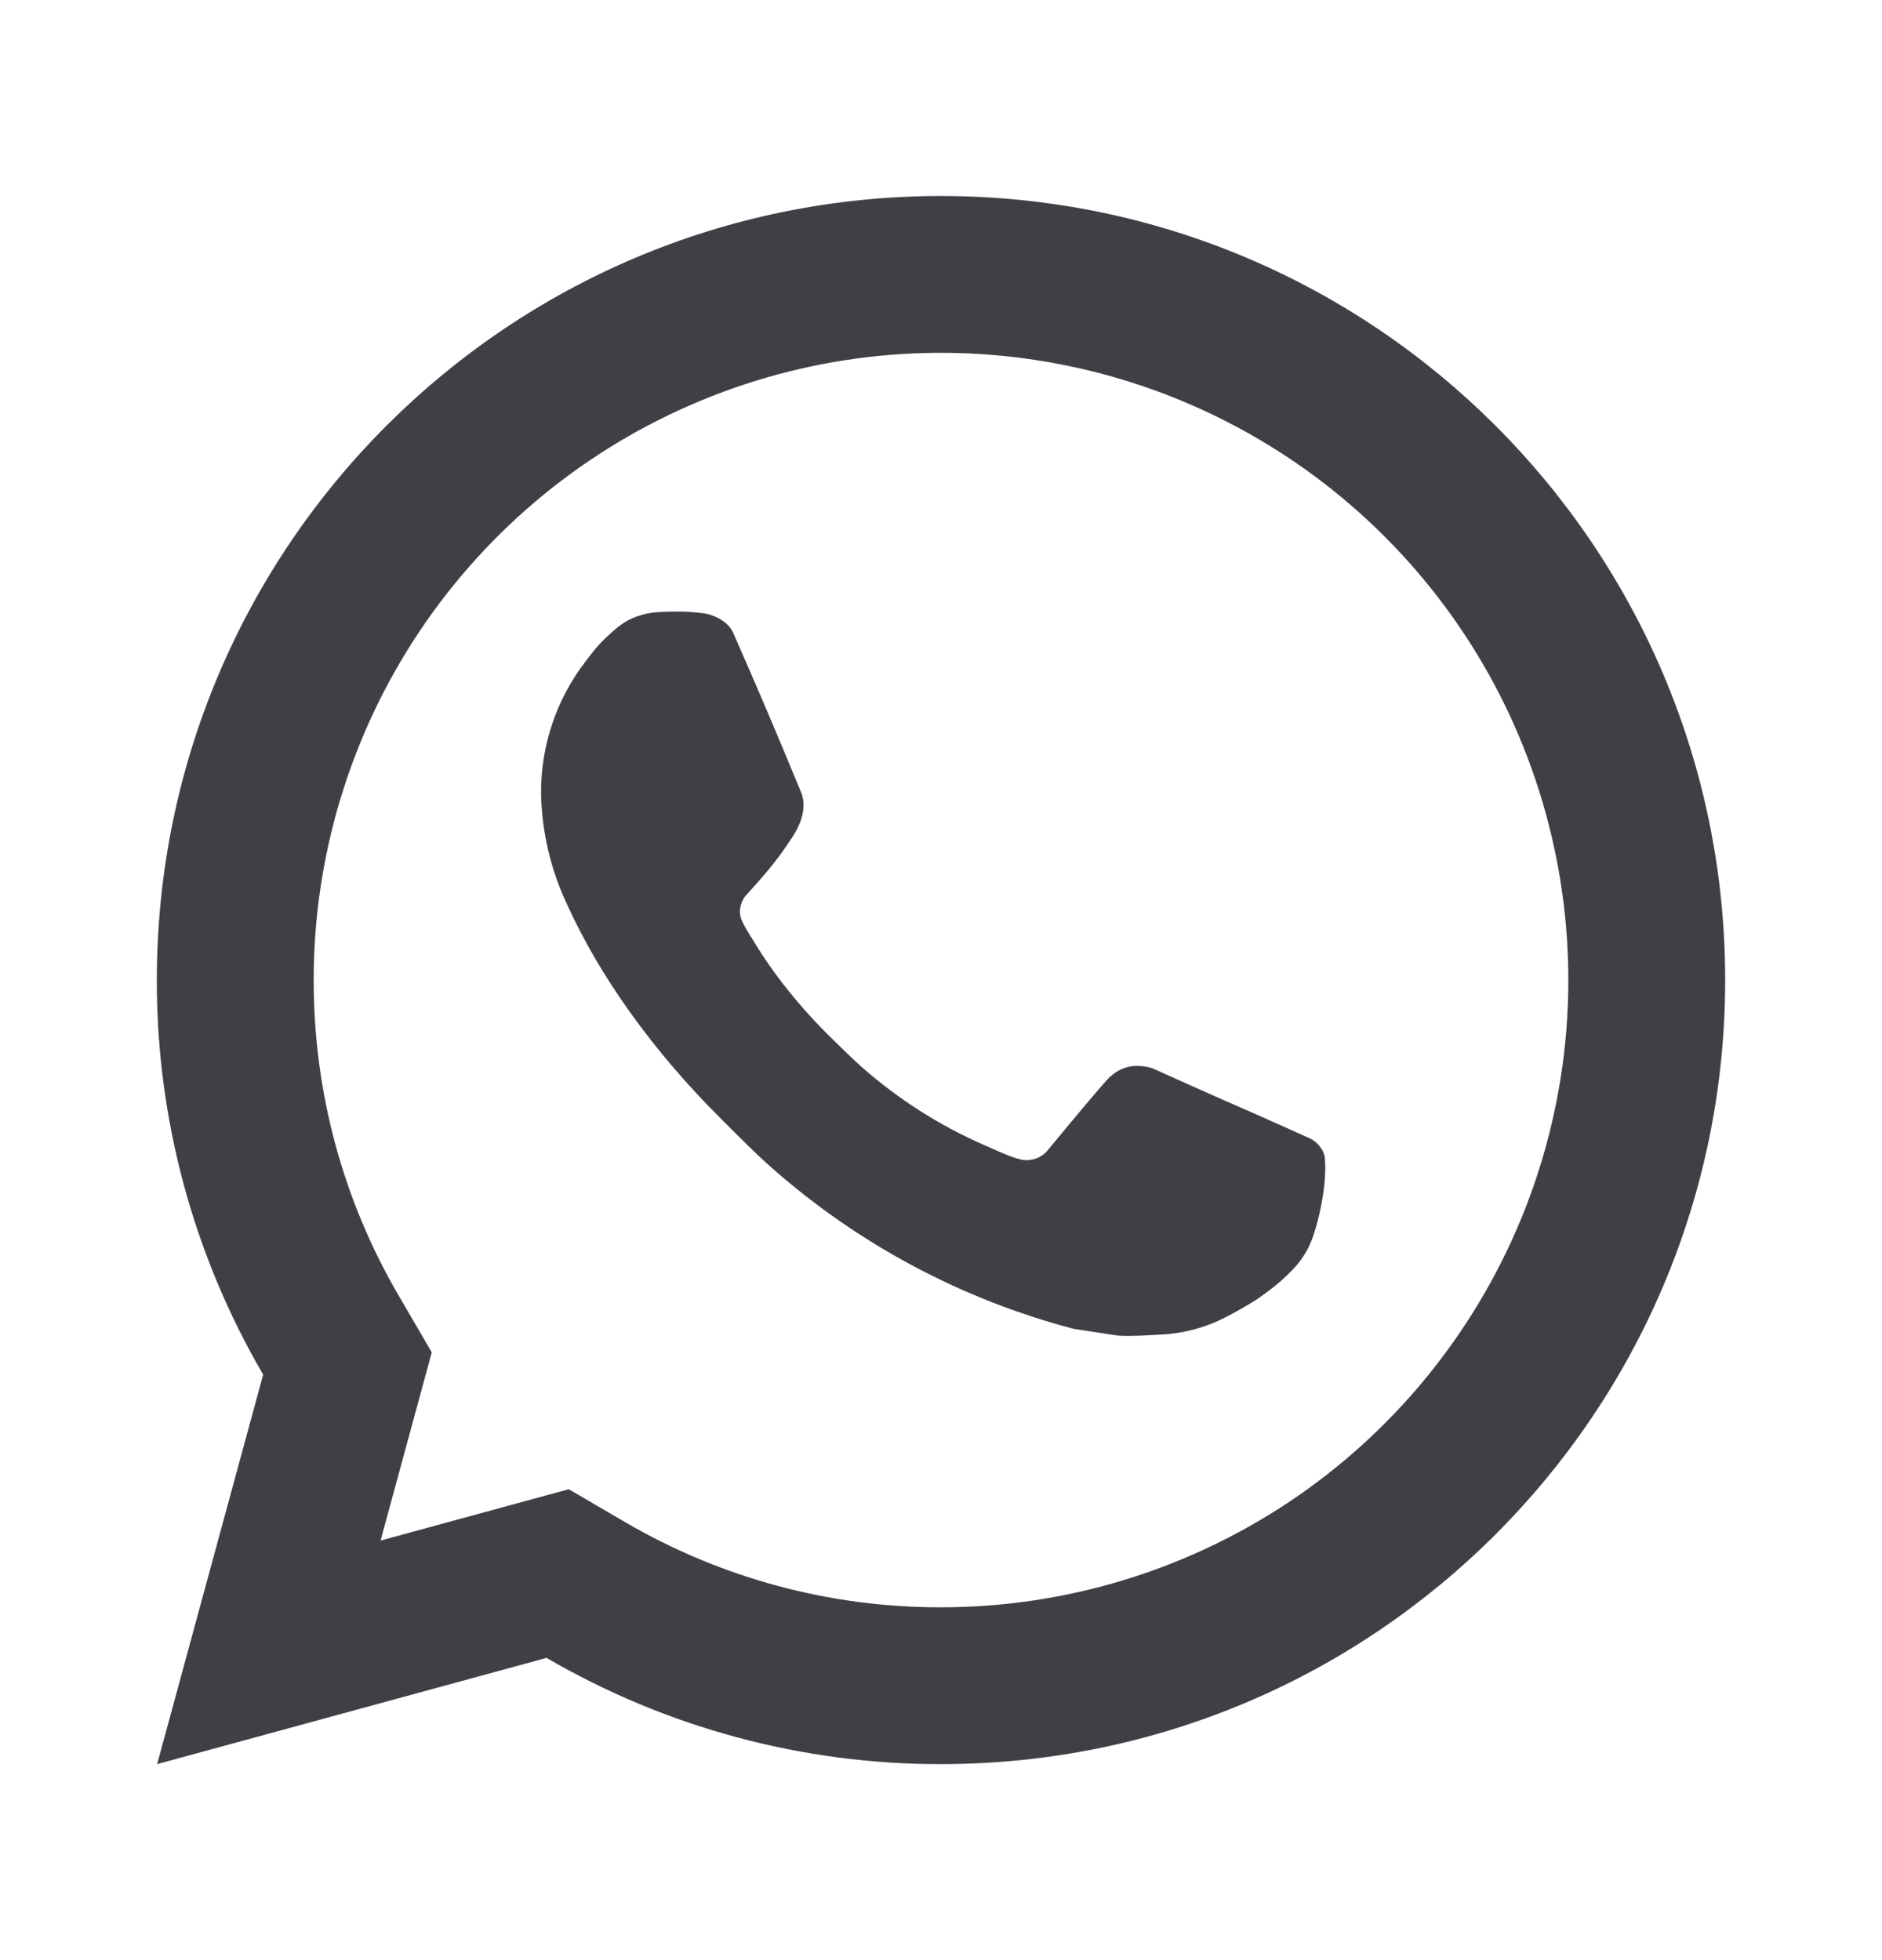 <svg width="24" height="25" viewBox="0 0 24 25" fill="none" xmlns="http://www.w3.org/2000/svg">
<g clip-path="url(#clip0_211_89)">
<path d="M7.253 18.994L7.977 19.417C9.198 20.129 10.587 20.503 12 20.5C13.582 20.5 15.129 20.031 16.445 19.152C17.76 18.273 18.785 17.023 19.391 15.562C19.997 14.1 20.155 12.491 19.846 10.939C19.538 9.387 18.776 7.962 17.657 6.843C16.538 5.724 15.113 4.962 13.561 4.654C12.009 4.345 10.4 4.503 8.939 5.109C7.477 5.714 6.227 6.74 5.348 8.055C4.469 9.371 4 10.918 4 12.5C4 13.936 4.377 15.313 5.084 16.524L5.506 17.248L4.853 19.649L7.253 18.994ZM2.004 22.5L3.356 17.532C2.465 16.005 1.997 14.268 2 12.5C2 6.977 6.477 2.5 12 2.5C17.523 2.5 22 6.977 22 12.5C22 18.023 17.523 22.5 12 22.5C10.233 22.503 8.497 22.035 6.97 21.145L2.004 22.5ZM8.391 7.808C8.525 7.798 8.66 7.798 8.794 7.804C8.848 7.808 8.902 7.814 8.956 7.82C9.115 7.838 9.29 7.935 9.349 8.069C9.647 8.745 9.937 9.426 10.217 10.109C10.279 10.261 10.242 10.456 10.124 10.646C10.043 10.774 9.955 10.899 9.861 11.018C9.748 11.163 9.505 11.429 9.505 11.429C9.505 11.429 9.406 11.547 9.444 11.694C9.458 11.75 9.504 11.831 9.546 11.899L9.605 11.994C9.861 12.421 10.205 12.854 10.625 13.262C10.745 13.378 10.862 13.497 10.988 13.608C11.456 14.021 11.986 14.358 12.558 14.608L12.563 14.61C12.648 14.647 12.691 14.667 12.815 14.72C12.877 14.746 12.941 14.769 13.006 14.786C13.073 14.803 13.144 14.8 13.209 14.777C13.275 14.754 13.332 14.712 13.373 14.656C14.097 13.779 14.163 13.722 14.169 13.722V13.724C14.219 13.677 14.279 13.642 14.344 13.62C14.409 13.598 14.479 13.59 14.547 13.597C14.607 13.601 14.668 13.612 14.724 13.637C15.255 13.88 16.124 14.259 16.124 14.259L16.706 14.52C16.804 14.567 16.893 14.678 16.896 14.785C16.9 14.852 16.906 14.96 16.883 15.158C16.851 15.417 16.773 15.728 16.695 15.891C16.642 16.002 16.571 16.104 16.485 16.193C16.384 16.299 16.274 16.395 16.155 16.481C16.114 16.512 16.072 16.542 16.03 16.571C15.906 16.65 15.778 16.723 15.647 16.791C15.389 16.928 15.105 17.006 14.814 17.021C14.629 17.031 14.444 17.045 14.258 17.035C14.25 17.035 13.69 16.948 13.69 16.948C12.268 16.574 10.953 15.873 9.85 14.902C9.624 14.703 9.415 14.489 9.201 14.276C8.311 13.391 7.639 12.436 7.231 11.534C7.022 11.091 6.909 10.609 6.9 10.12C6.896 9.513 7.094 8.922 7.464 8.44C7.537 8.346 7.606 8.248 7.725 8.135C7.852 8.015 7.932 7.951 8.019 7.907C8.135 7.849 8.261 7.815 8.39 7.807L8.391 7.808Z" fill="#3F3F46"/>
</g>
<defs>
<clipPath id="clip0_211_89">
<rect width="24" height="24" fill="white" transform="translate(0 0.5)"/>
</clipPath>
</defs>
</svg>
